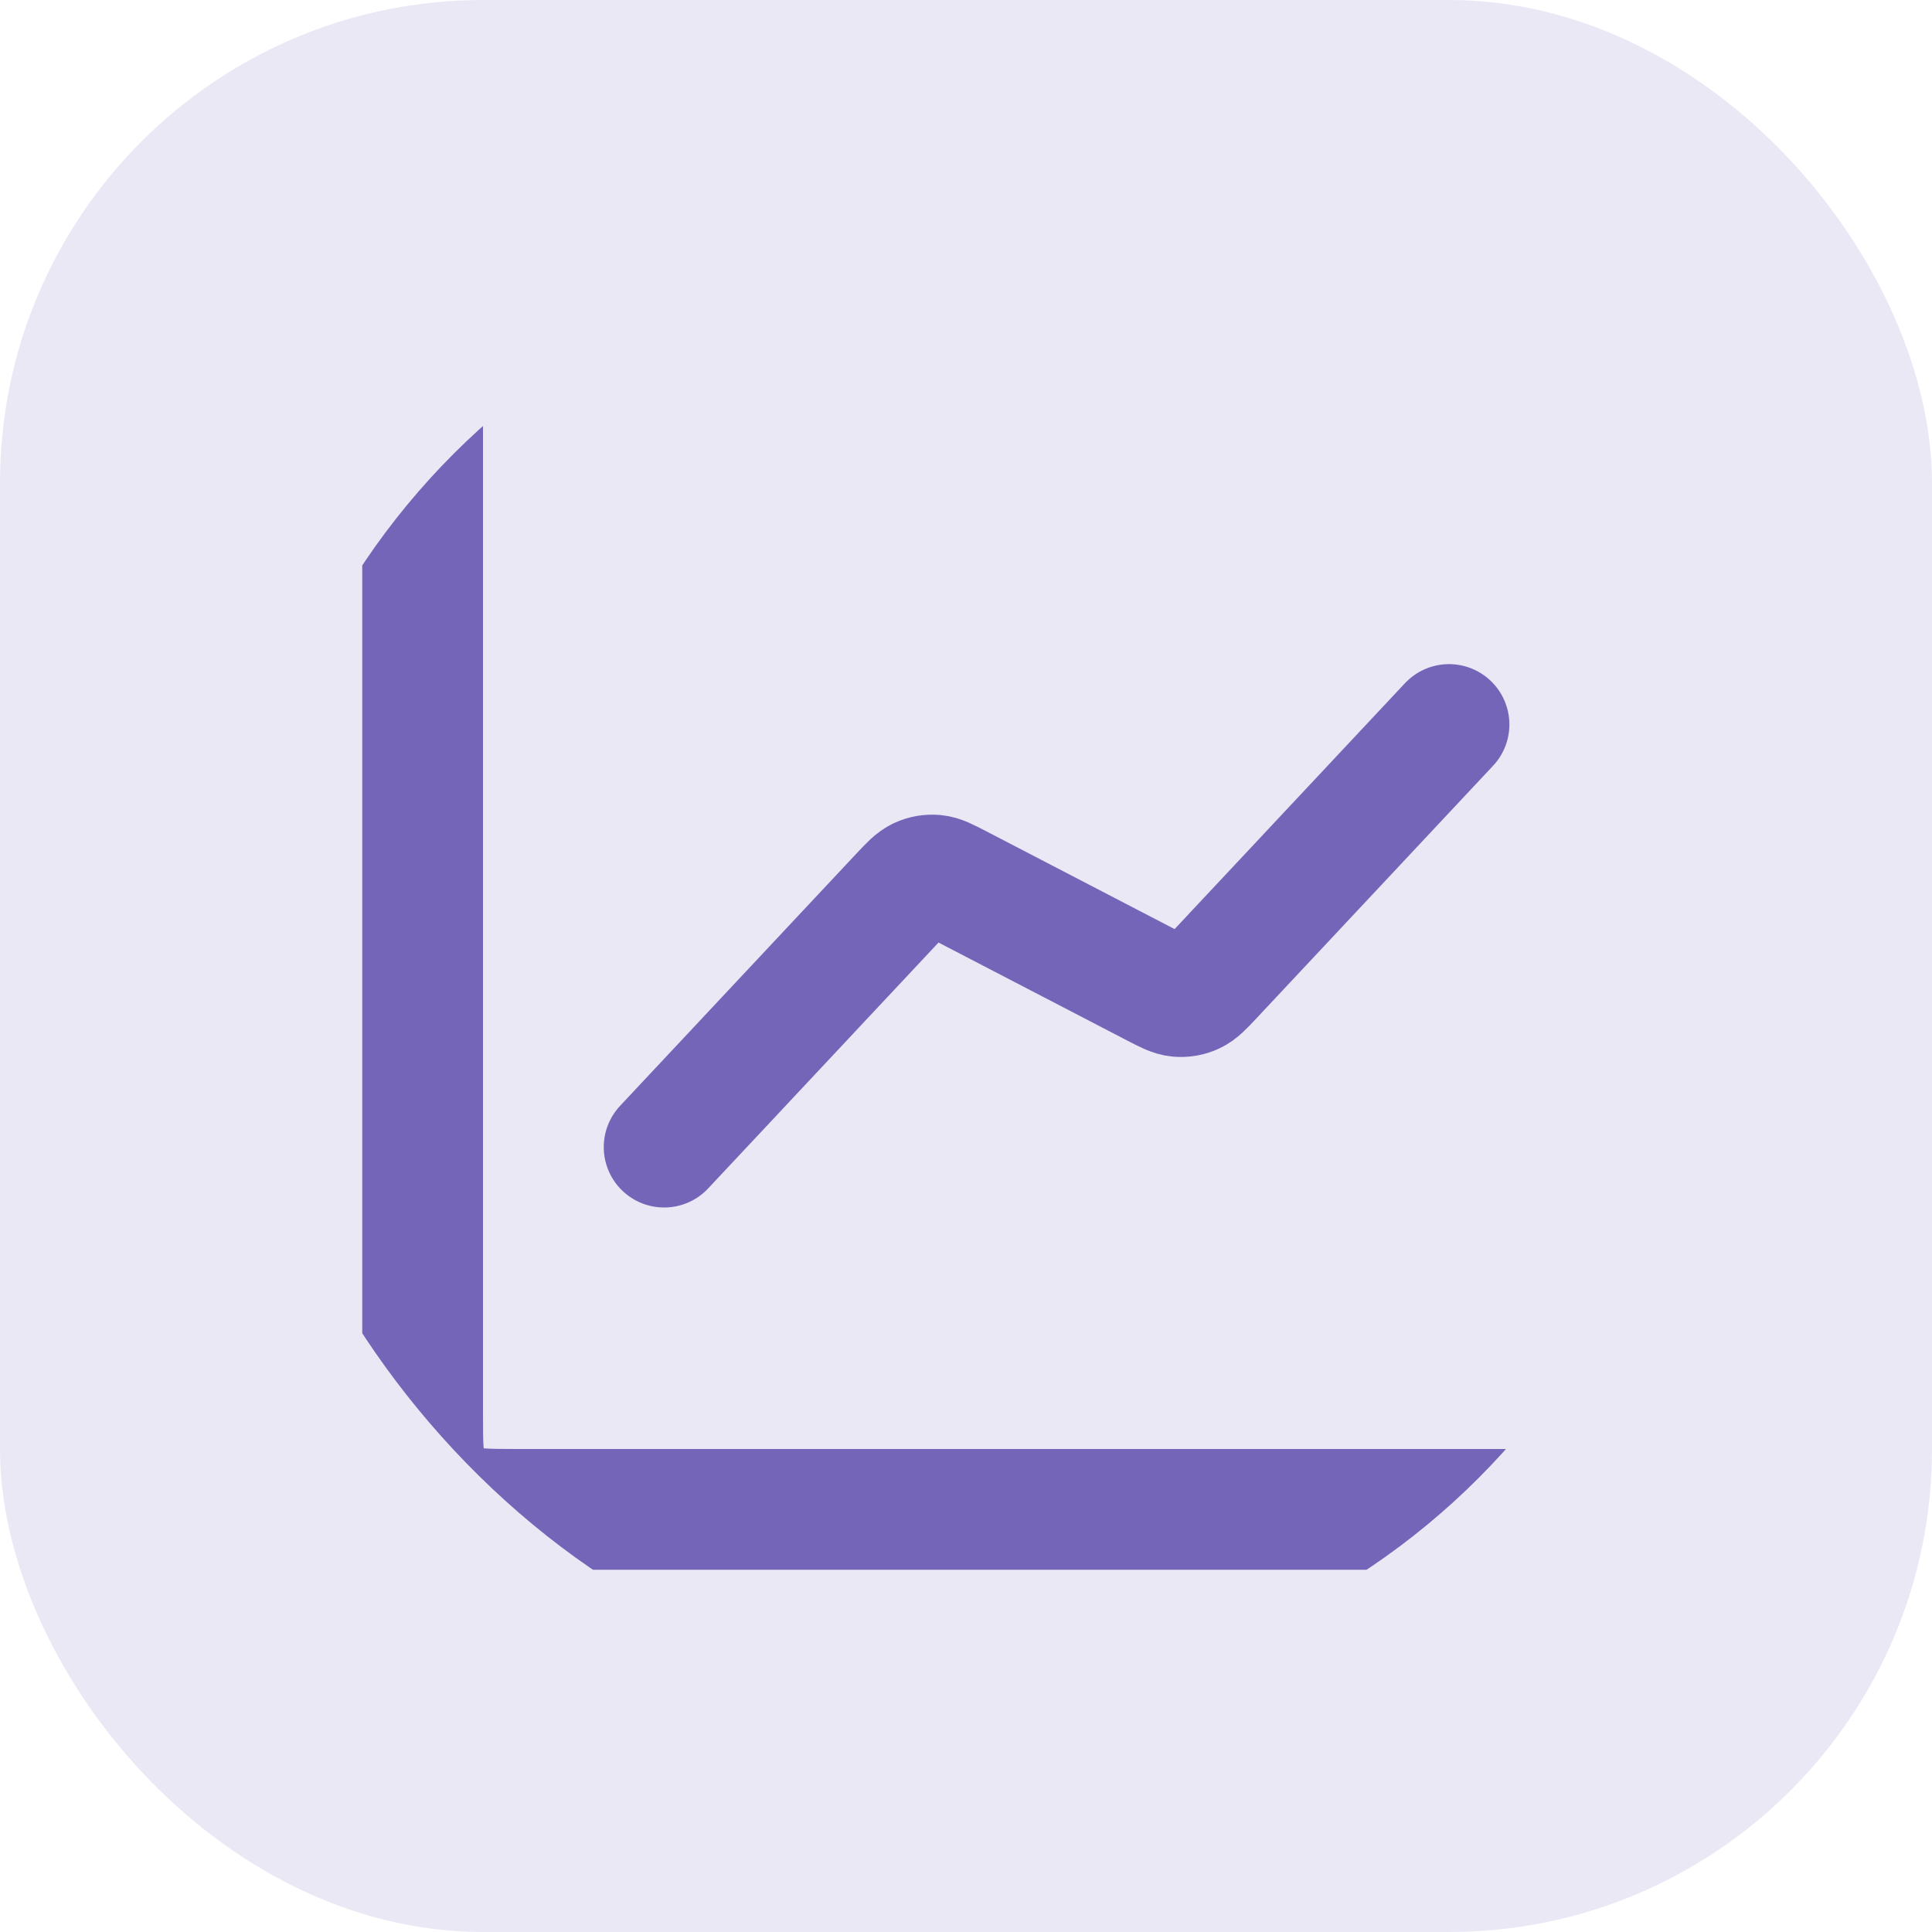 <svg width="32" height="32" viewBox="0 0 32 32" fill="none" xmlns="http://www.w3.org/2000/svg">
<rect width="32" height="32" rx="8" fill="#EAE8F5"/>
<g clip-path="url(#clip0_178_16095)">
<g clip-path="url(#clip1_178_16095)">
<path d="M25 25H8.6C8.04 25 7.76 25 7.546 24.891C7.358 24.795 7.205 24.642 7.109 24.454C7 24.24 7 23.96 7 23.4V7M24 12L20.081 16.183C19.933 16.341 19.858 16.42 19.769 16.461C19.69 16.498 19.603 16.512 19.516 16.505C19.418 16.496 19.322 16.446 19.129 16.346L15.871 14.654C15.678 14.554 15.582 14.504 15.484 14.495C15.397 14.488 15.31 14.502 15.231 14.539C15.142 14.58 15.067 14.659 14.919 14.817L11 19" stroke="#7565B9" stroke-width="2" stroke-linecap="round" stroke-linejoin="round"/>
</g>
</g>
<defs>
<clipPath id="clip0_178_16095">
<rect x="4" y="4" width="24" height="24" rx="12" fill="white"/>
</clipPath>
<clipPath id="clip1_178_16095">
<rect width="24" height="24" fill="white" transform="translate(4 4)"/>
</clipPath>
</defs>
</svg>
